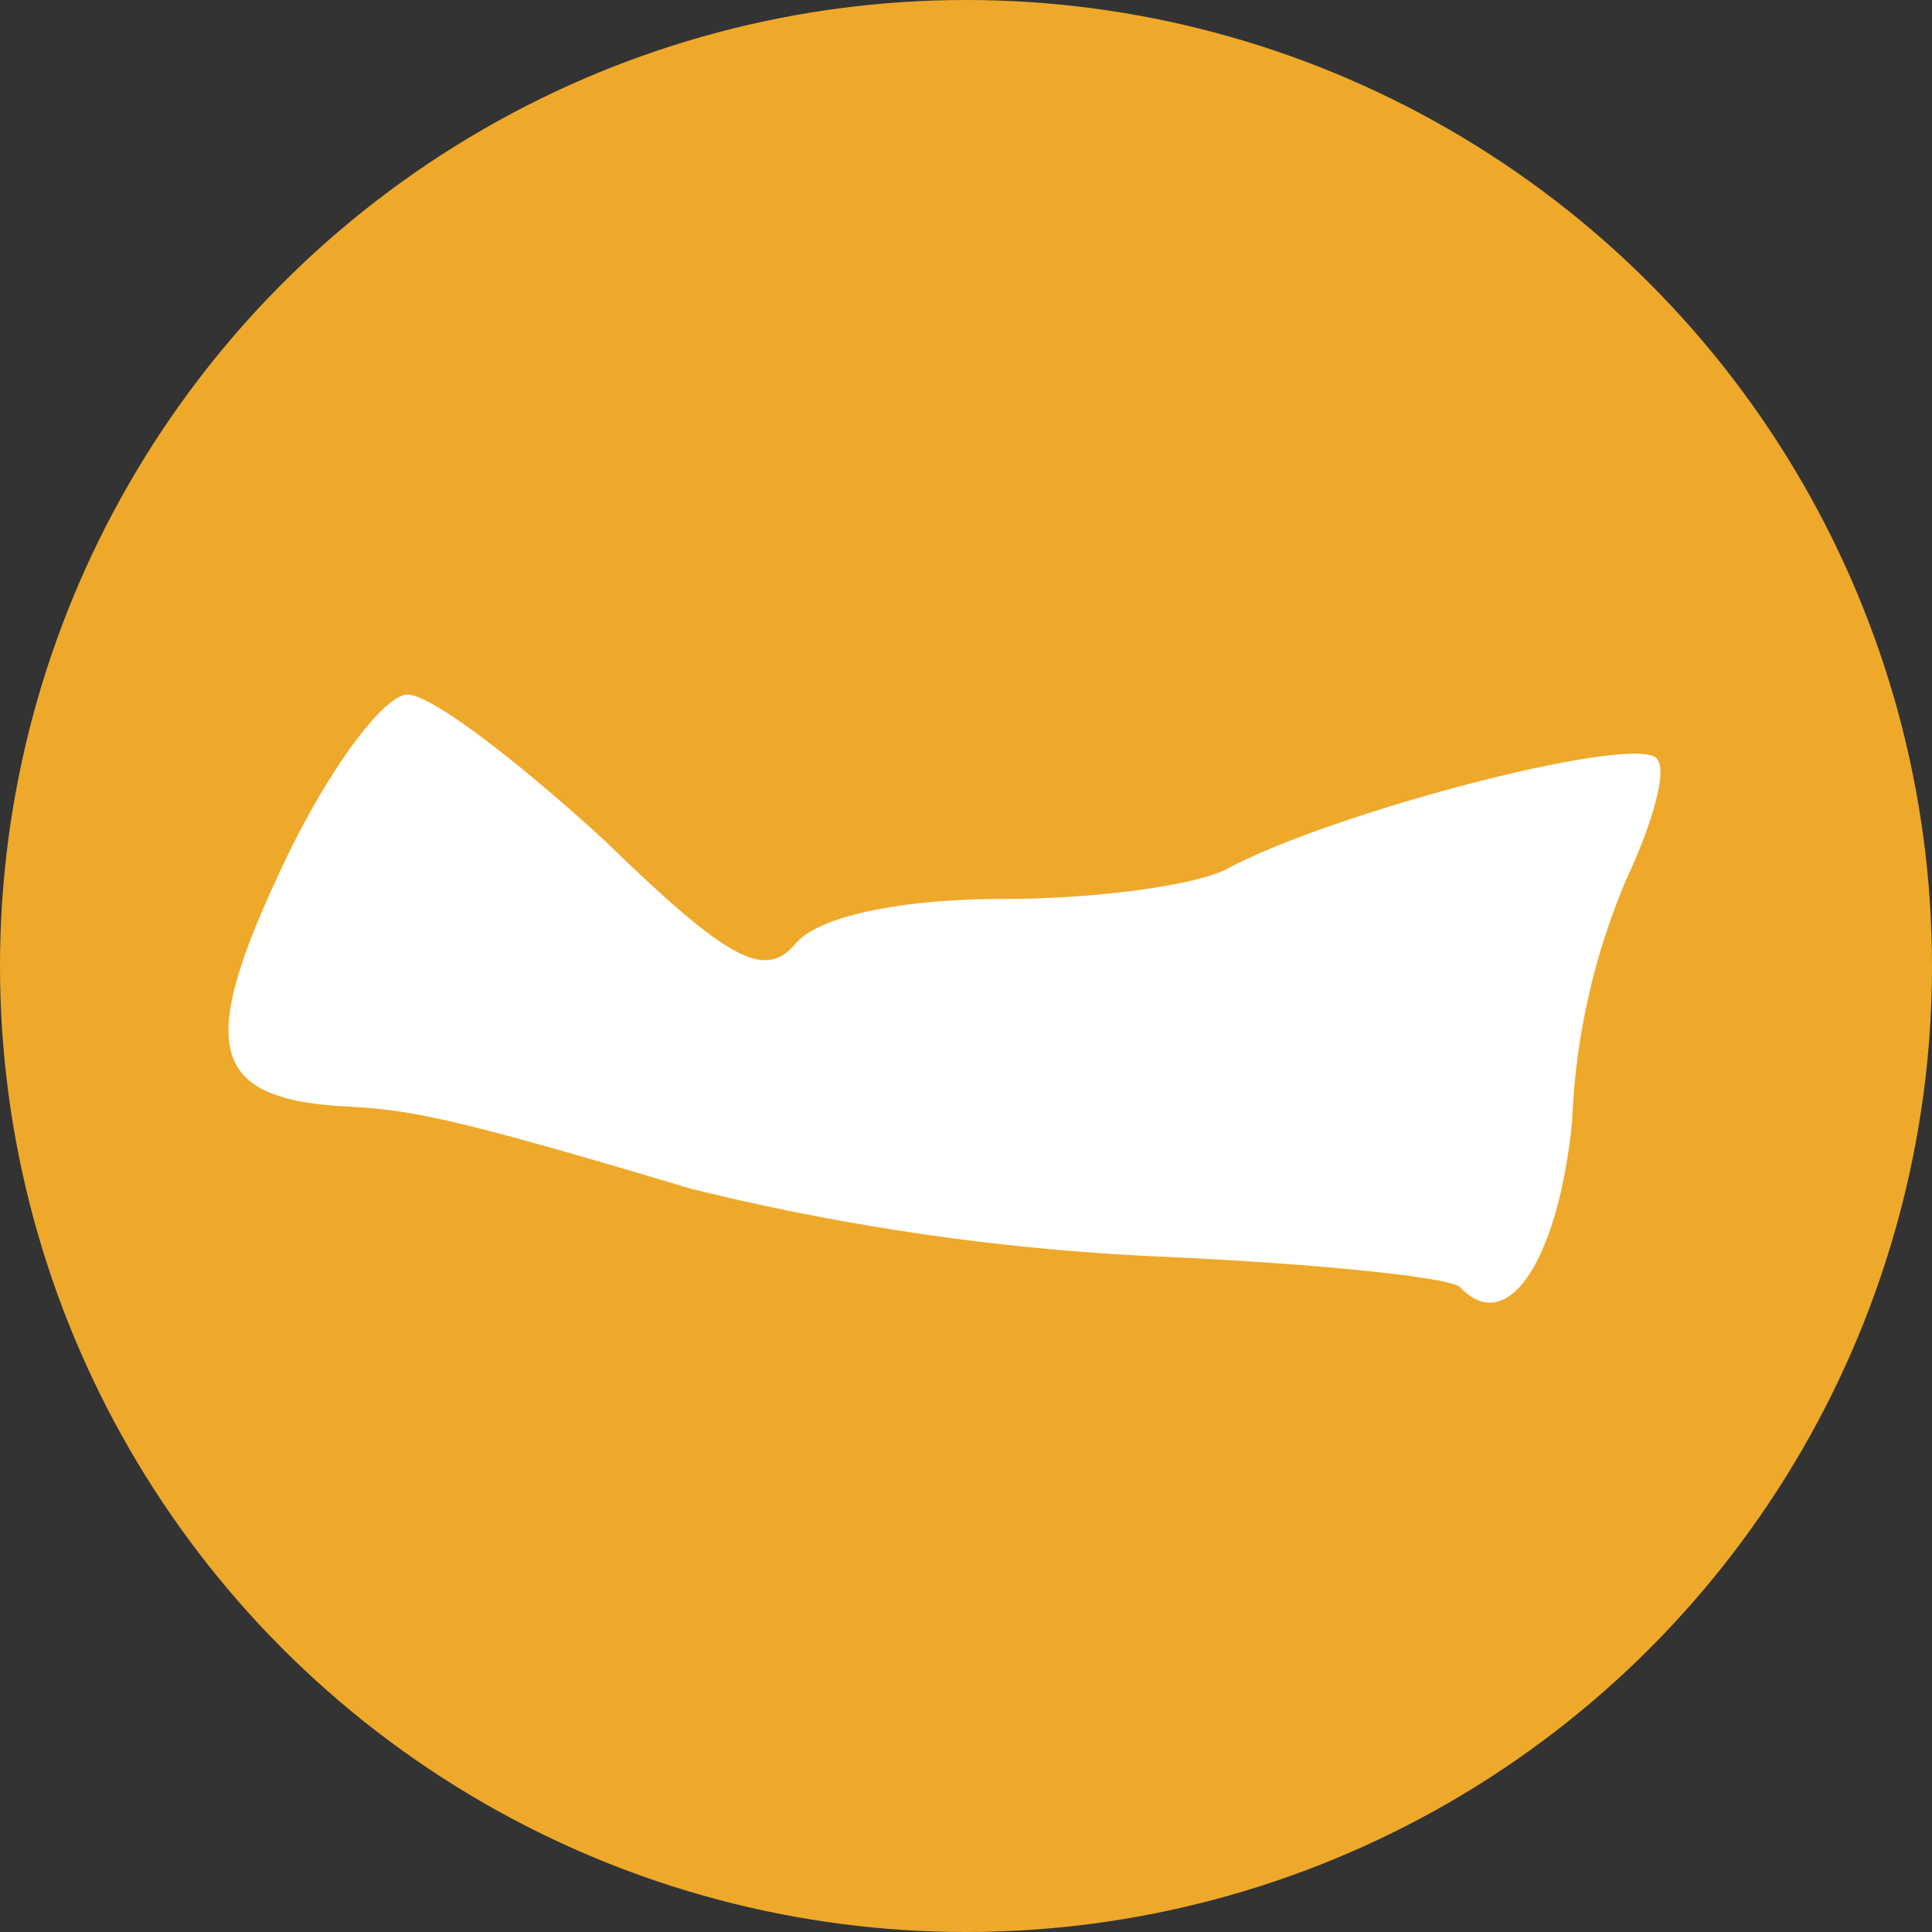 <svg xmlns="http://www.w3.org/2000/svg" viewBox="0 0 206.56 206.56"><rect x="0" y="0" width="206.56" height="206.56" fill="#333333" stroke="none"/><defs><style>.cls-1{fill:#eea92b;}.cls-2{fill:#fff;}</style></defs><g id="Layer_2" data-name="Layer 2"><g id="Layer_1-2" data-name="Layer 1"><circle class="cls-1" cx="103.28" cy="103.28" r="103.28"/><path id="CA-PE" class="cls-2" d="M156.11,137.63c-1.09-1.1-15.66-2.55-32.05-3.28a255.41,255.41,0,0,1-50.26-7.28c-24.4-7.29-29.5-8.38-36.42-8.75C22.45,117.6,21,112.13,30.1,92.83,34.83,82.63,41,74.26,43.57,74.26s12,7.28,21.13,15.66c13.11,12.74,17.11,14.93,20.39,10.92,2.55-2.91,11.29-4.73,22.22-4.73,9.83,0,20.76-1.46,24-3.28,11.65-6.19,44.06-14.57,45.89-11.65,1.09,1.45-.73,7.28-3.28,12.74a73.2,73.2,0,0,0-5.83,25.86C166.67,134.35,161.32,143.09,156.11,137.63Z"/></g></g></svg>